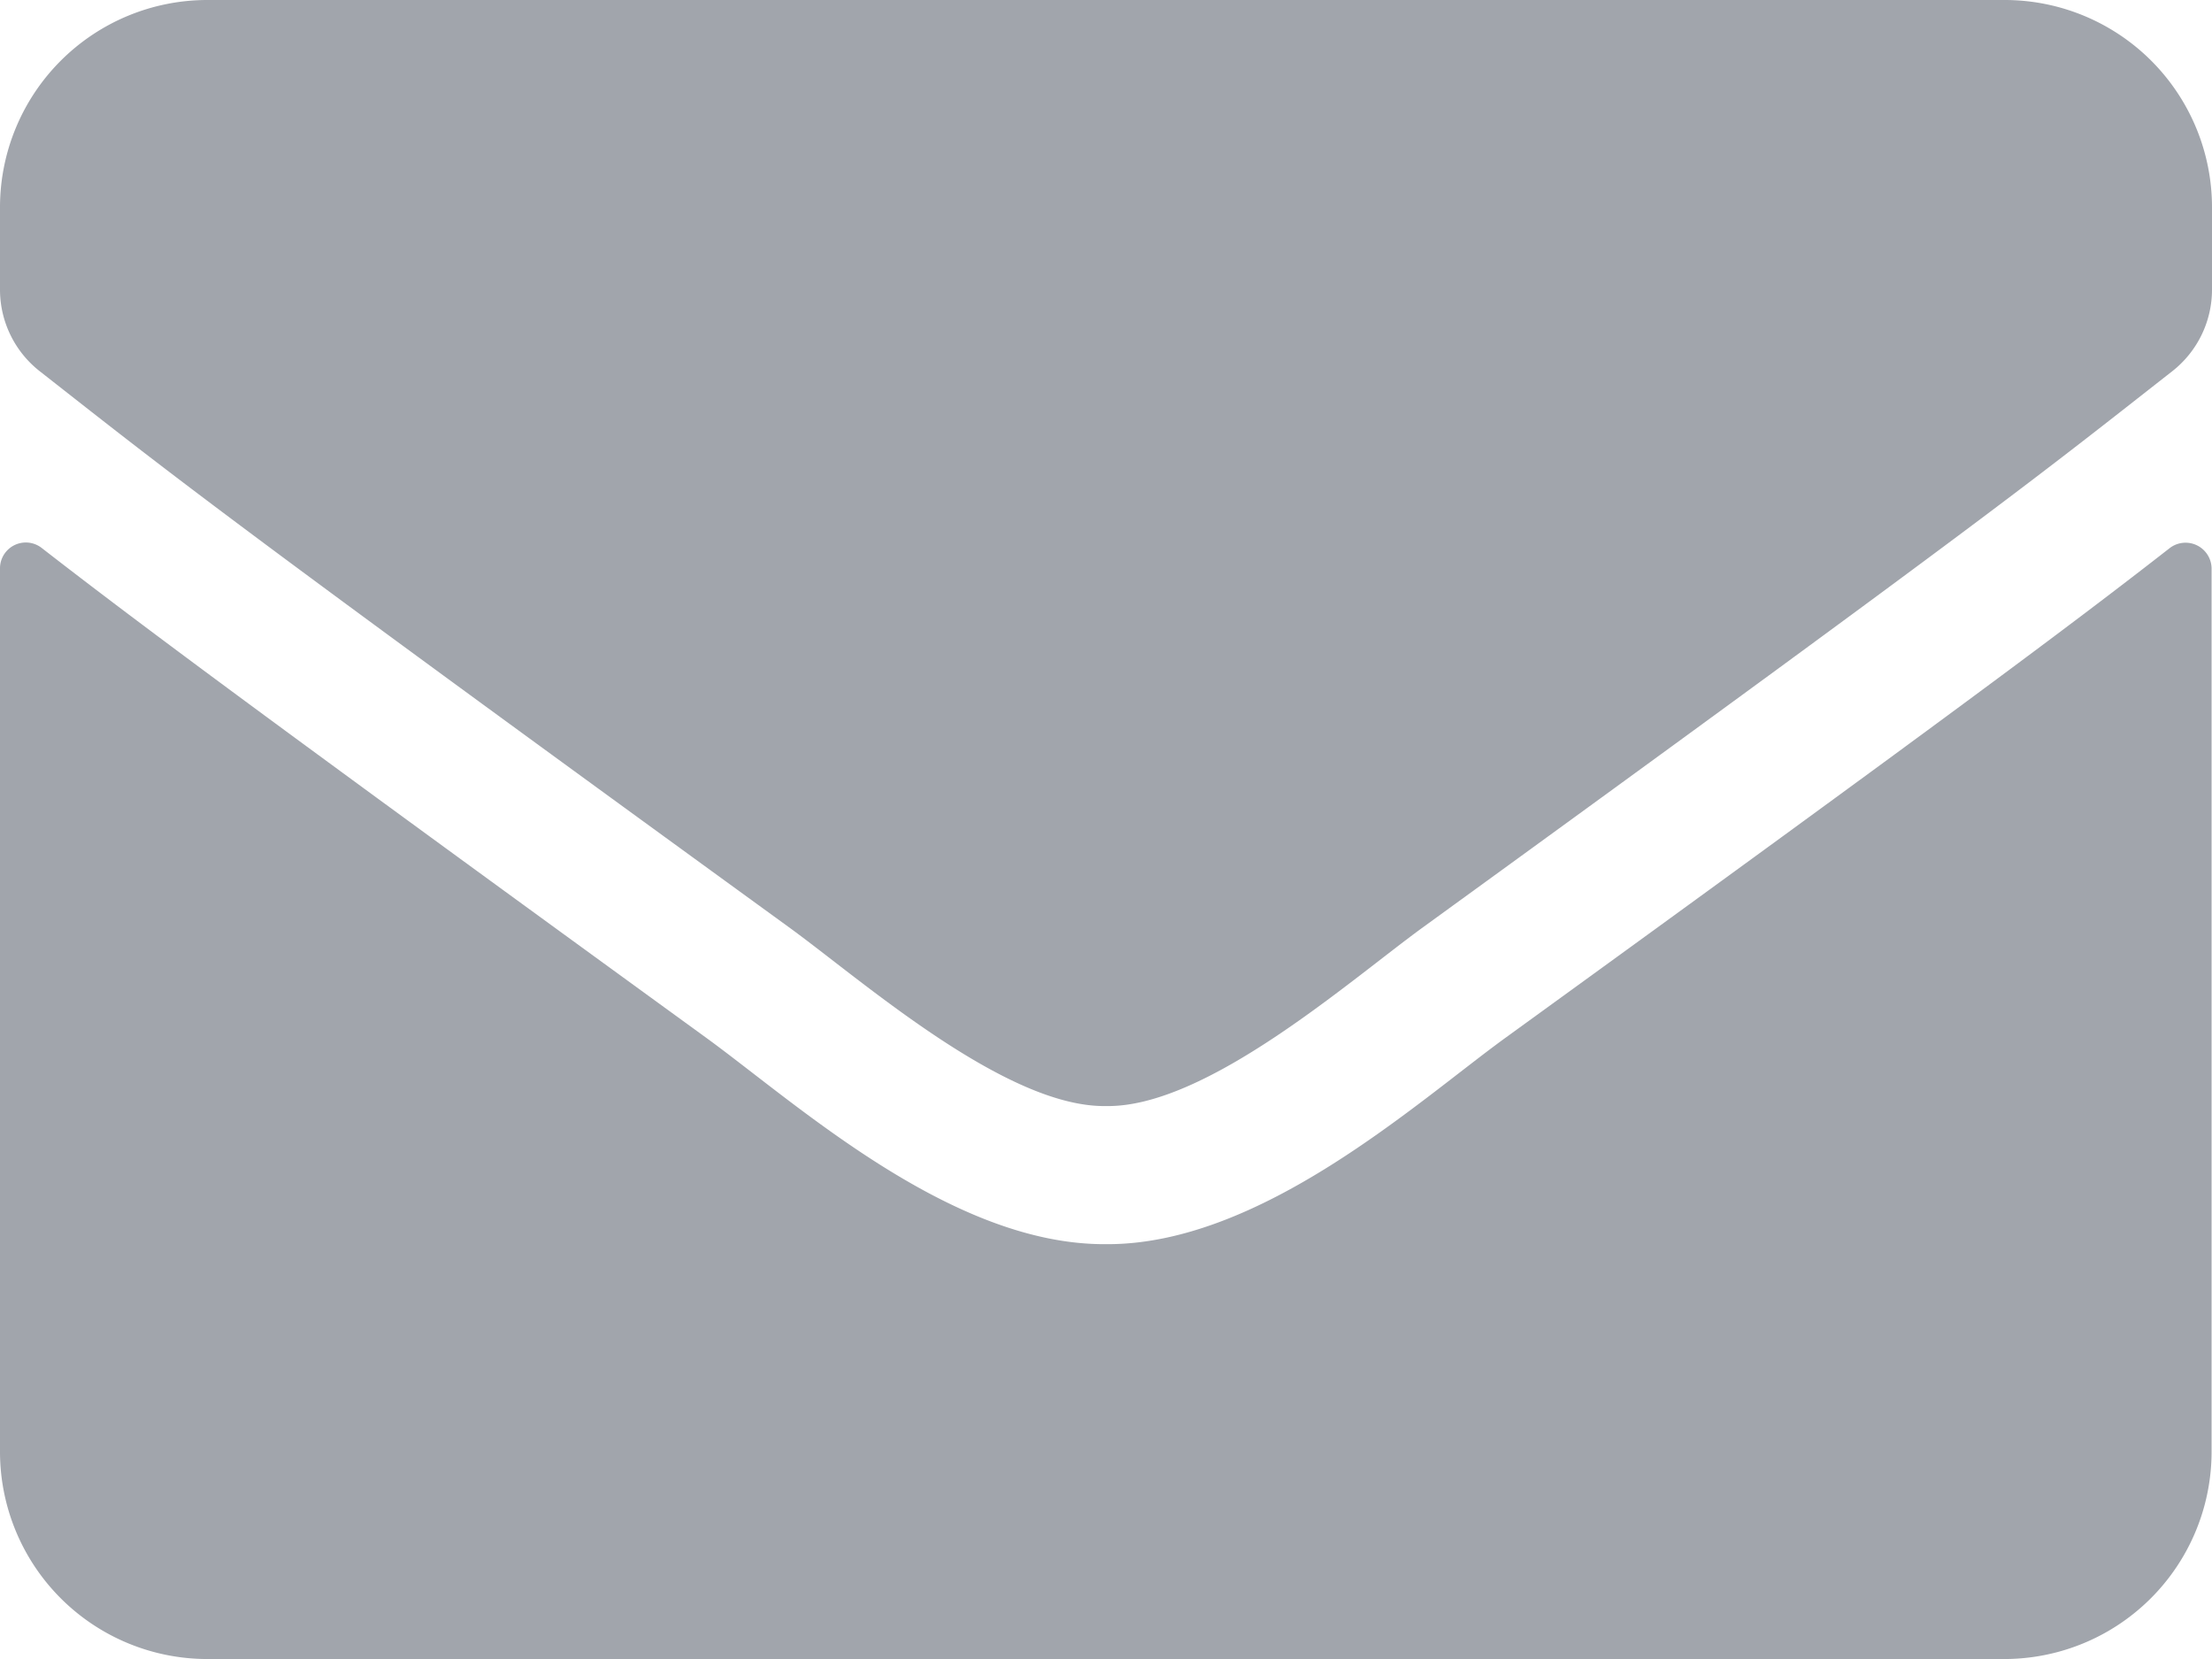 <svg xmlns="http://www.w3.org/2000/svg" width="21.333" height="16" viewBox="0 0 21.333 16"><path d="M20.929,69.283a.251.251,0,0,1,.4.2V78a2,2,0,0,1-2,2H2a2,2,0,0,1-2-2V69.483a.249.249,0,0,1,.4-.2c.933.725,2.171,1.646,6.421,4.733.879.642,2.363,1.992,3.842,1.983,1.488.012,3-1.367,3.846-1.983C18.763,70.933,20,70.008,20.929,69.283ZM10.667,74.667c.967.017,2.358-1.217,3.058-1.725,5.529-4.012,5.95-4.363,7.225-5.362a1,1,0,0,0,.383-.788V66a2,2,0,0,0-2-2H2a2,2,0,0,0-2,2v.792a1,1,0,0,0,.383.788c1.275,1,1.7,1.35,7.225,5.362C8.308,73.45,9.7,74.683,10.667,74.667Z" transform="translate(0 -64)" fill="#a1a5ac"/></svg>